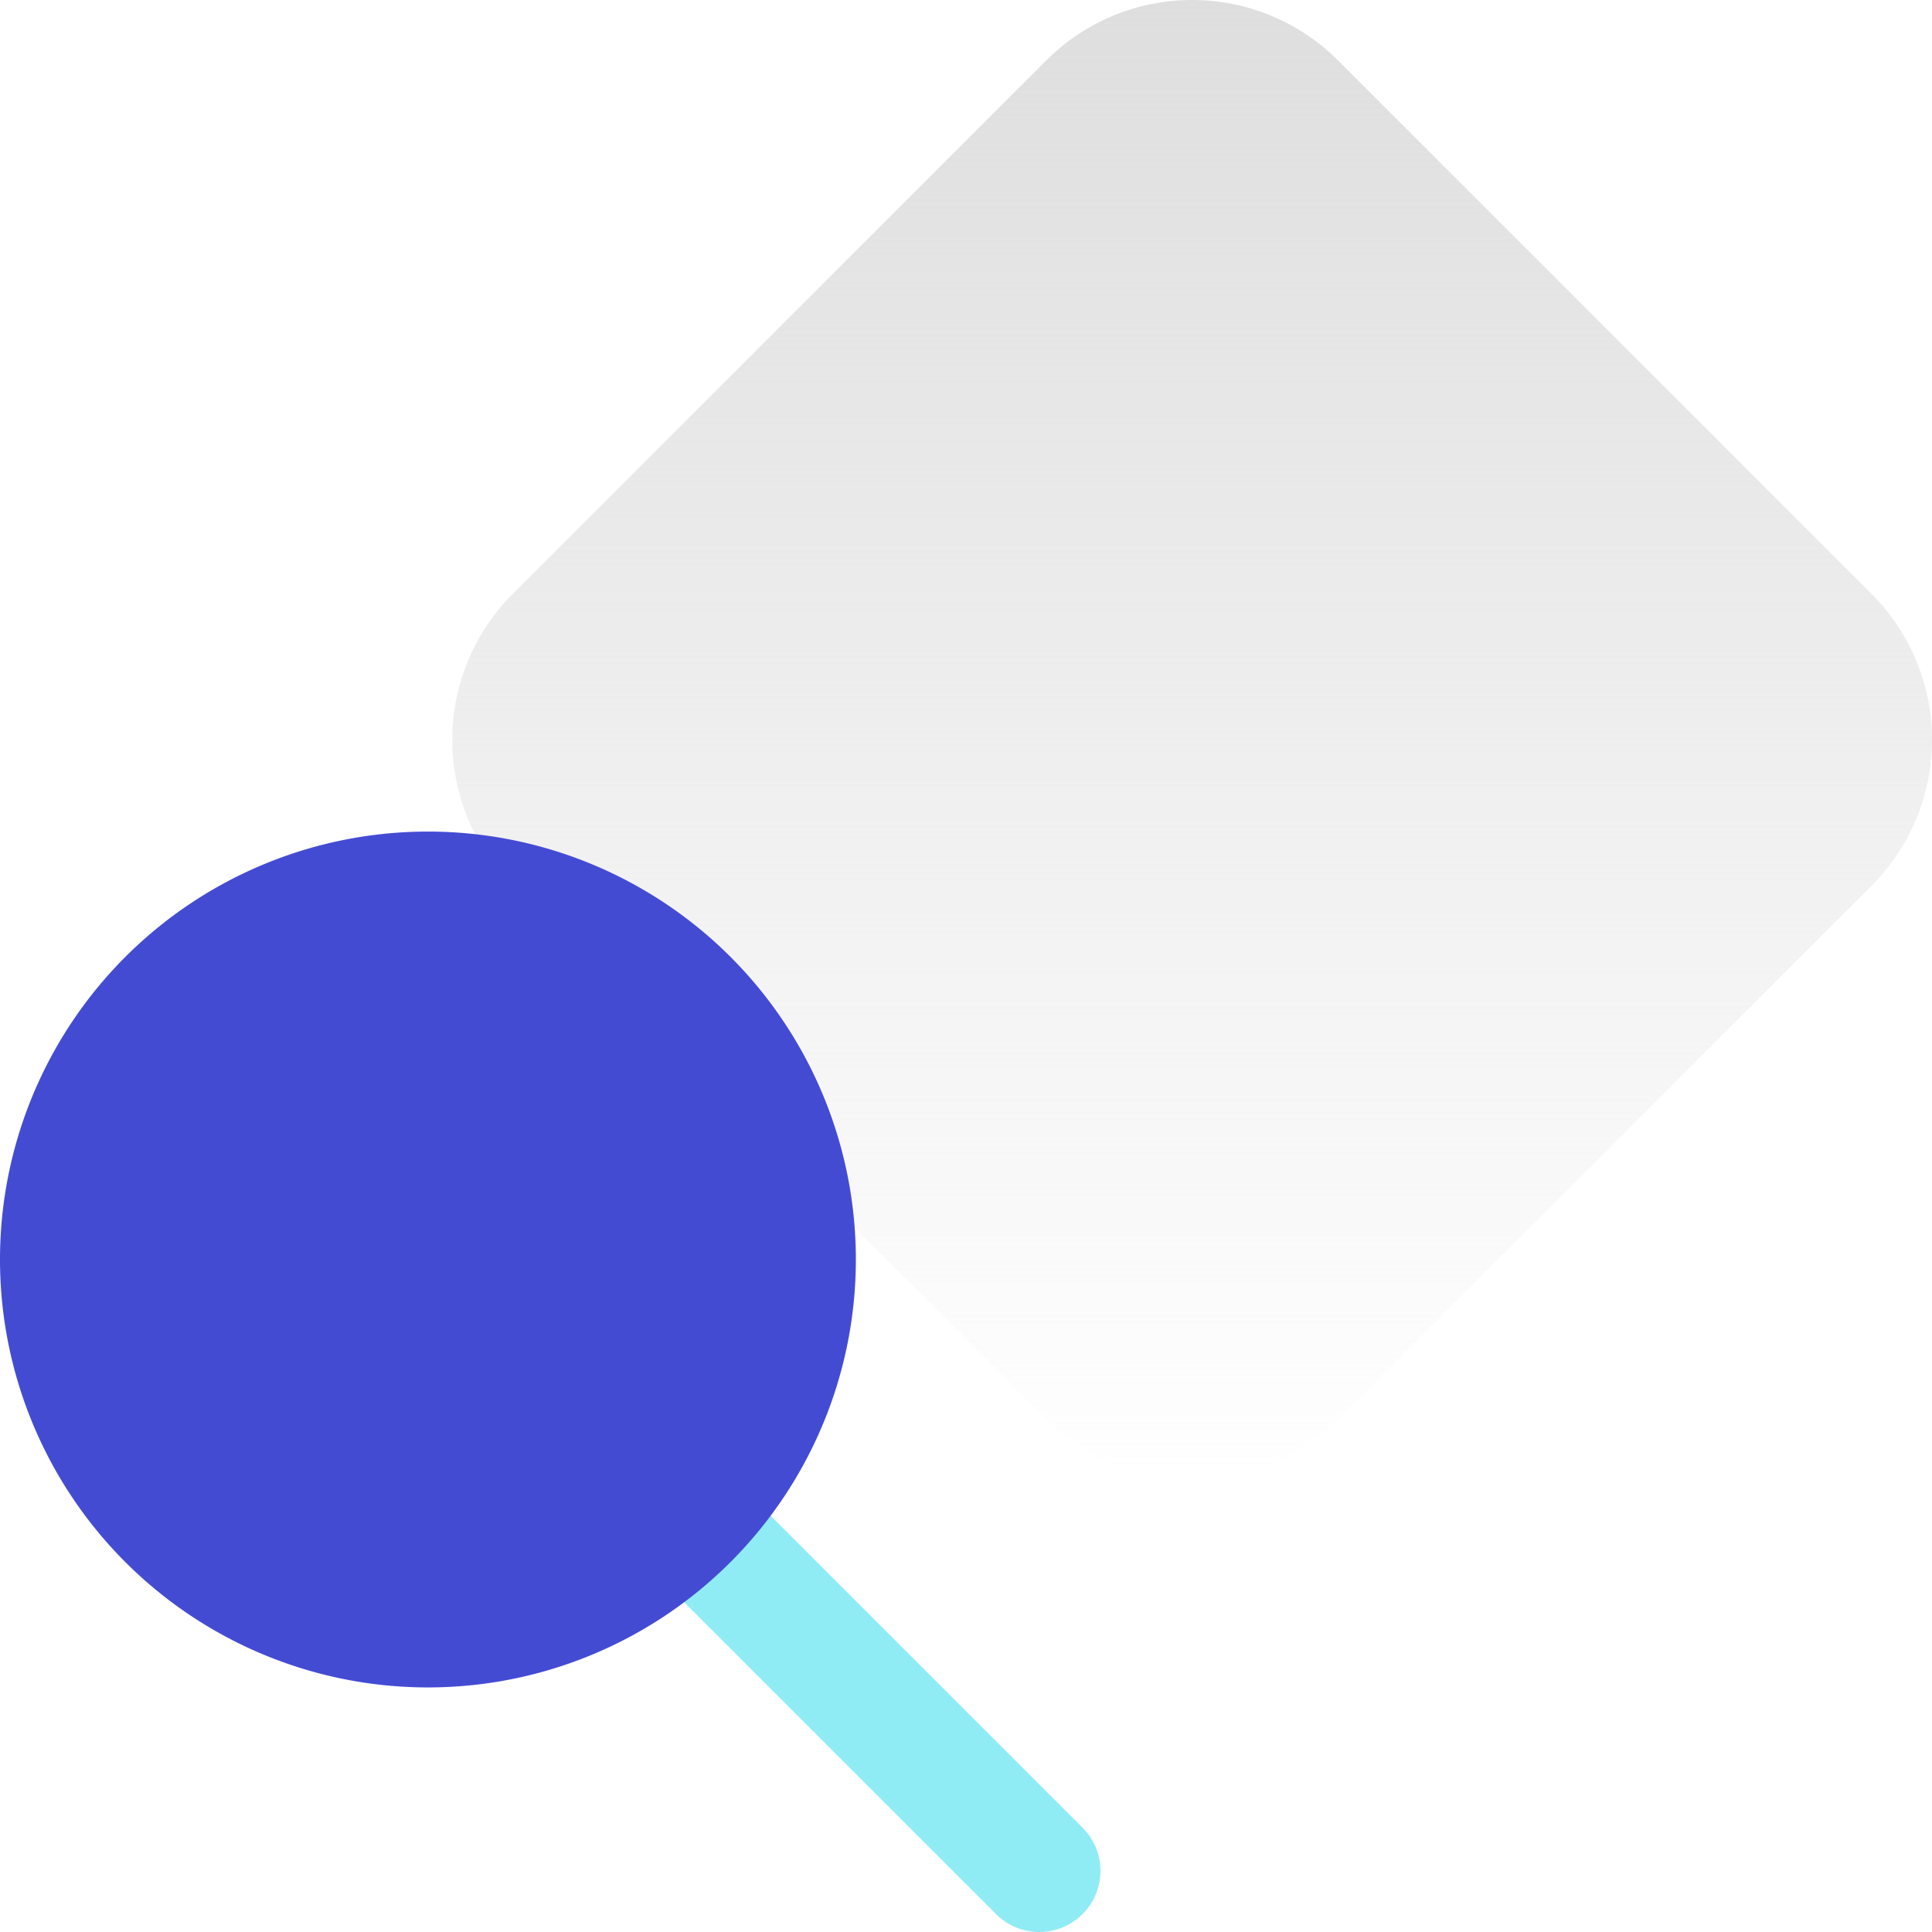 <svg xmlns="http://www.w3.org/2000/svg" xmlns:xlink="http://www.w3.org/1999/xlink" width="42.136" height="42.136" viewBox="0 0 42.136 42.136">
  <defs>
    <linearGradient id="linear-gradient" x1="0.5" x2="0.5" y2="1" gradientUnits="objectBoundingBox">
      <stop offset="0" stop-color="#dedede"/>
      <stop offset="1" stop-color="#dedede" stop-opacity="0"/>
    </linearGradient>
  </defs>
  <g id="program-management" transform="translate(-4 -1.864)">
    <path id="Path_7260" data-name="Path 7260" d="M26.818,3.182a4.5,4.5,0,0,1,6.364,0L44.818,14.818a4.5,4.5,0,0,1,0,6.364L33.182,32.818a4.5,4.5,0,0,1-6.364,0L15.182,21.182a4.5,4.5,0,0,1,0-6.364Z" fill="url(#linear-gradient)"/>
    <path id="Path_7261" data-name="Path 7261" d="M17.057,33.057a1.333,1.333,0,0,1,1.886,0l8.667,8.667a1.333,1.333,0,0,1-1.886,1.886l-8.667-8.667A1.333,1.333,0,0,1,17.057,33.057Z" fill="#90ecf4" fill-rule="evenodd"/>
    <path id="Path_7262" data-name="Path 7262" d="M13.333,20a9.333,9.333,0,1,0,9.333,9.333A9.333,9.333,0,0,0,13.333,20Z" fill="#444bd3"/>
  </g>
</svg>
